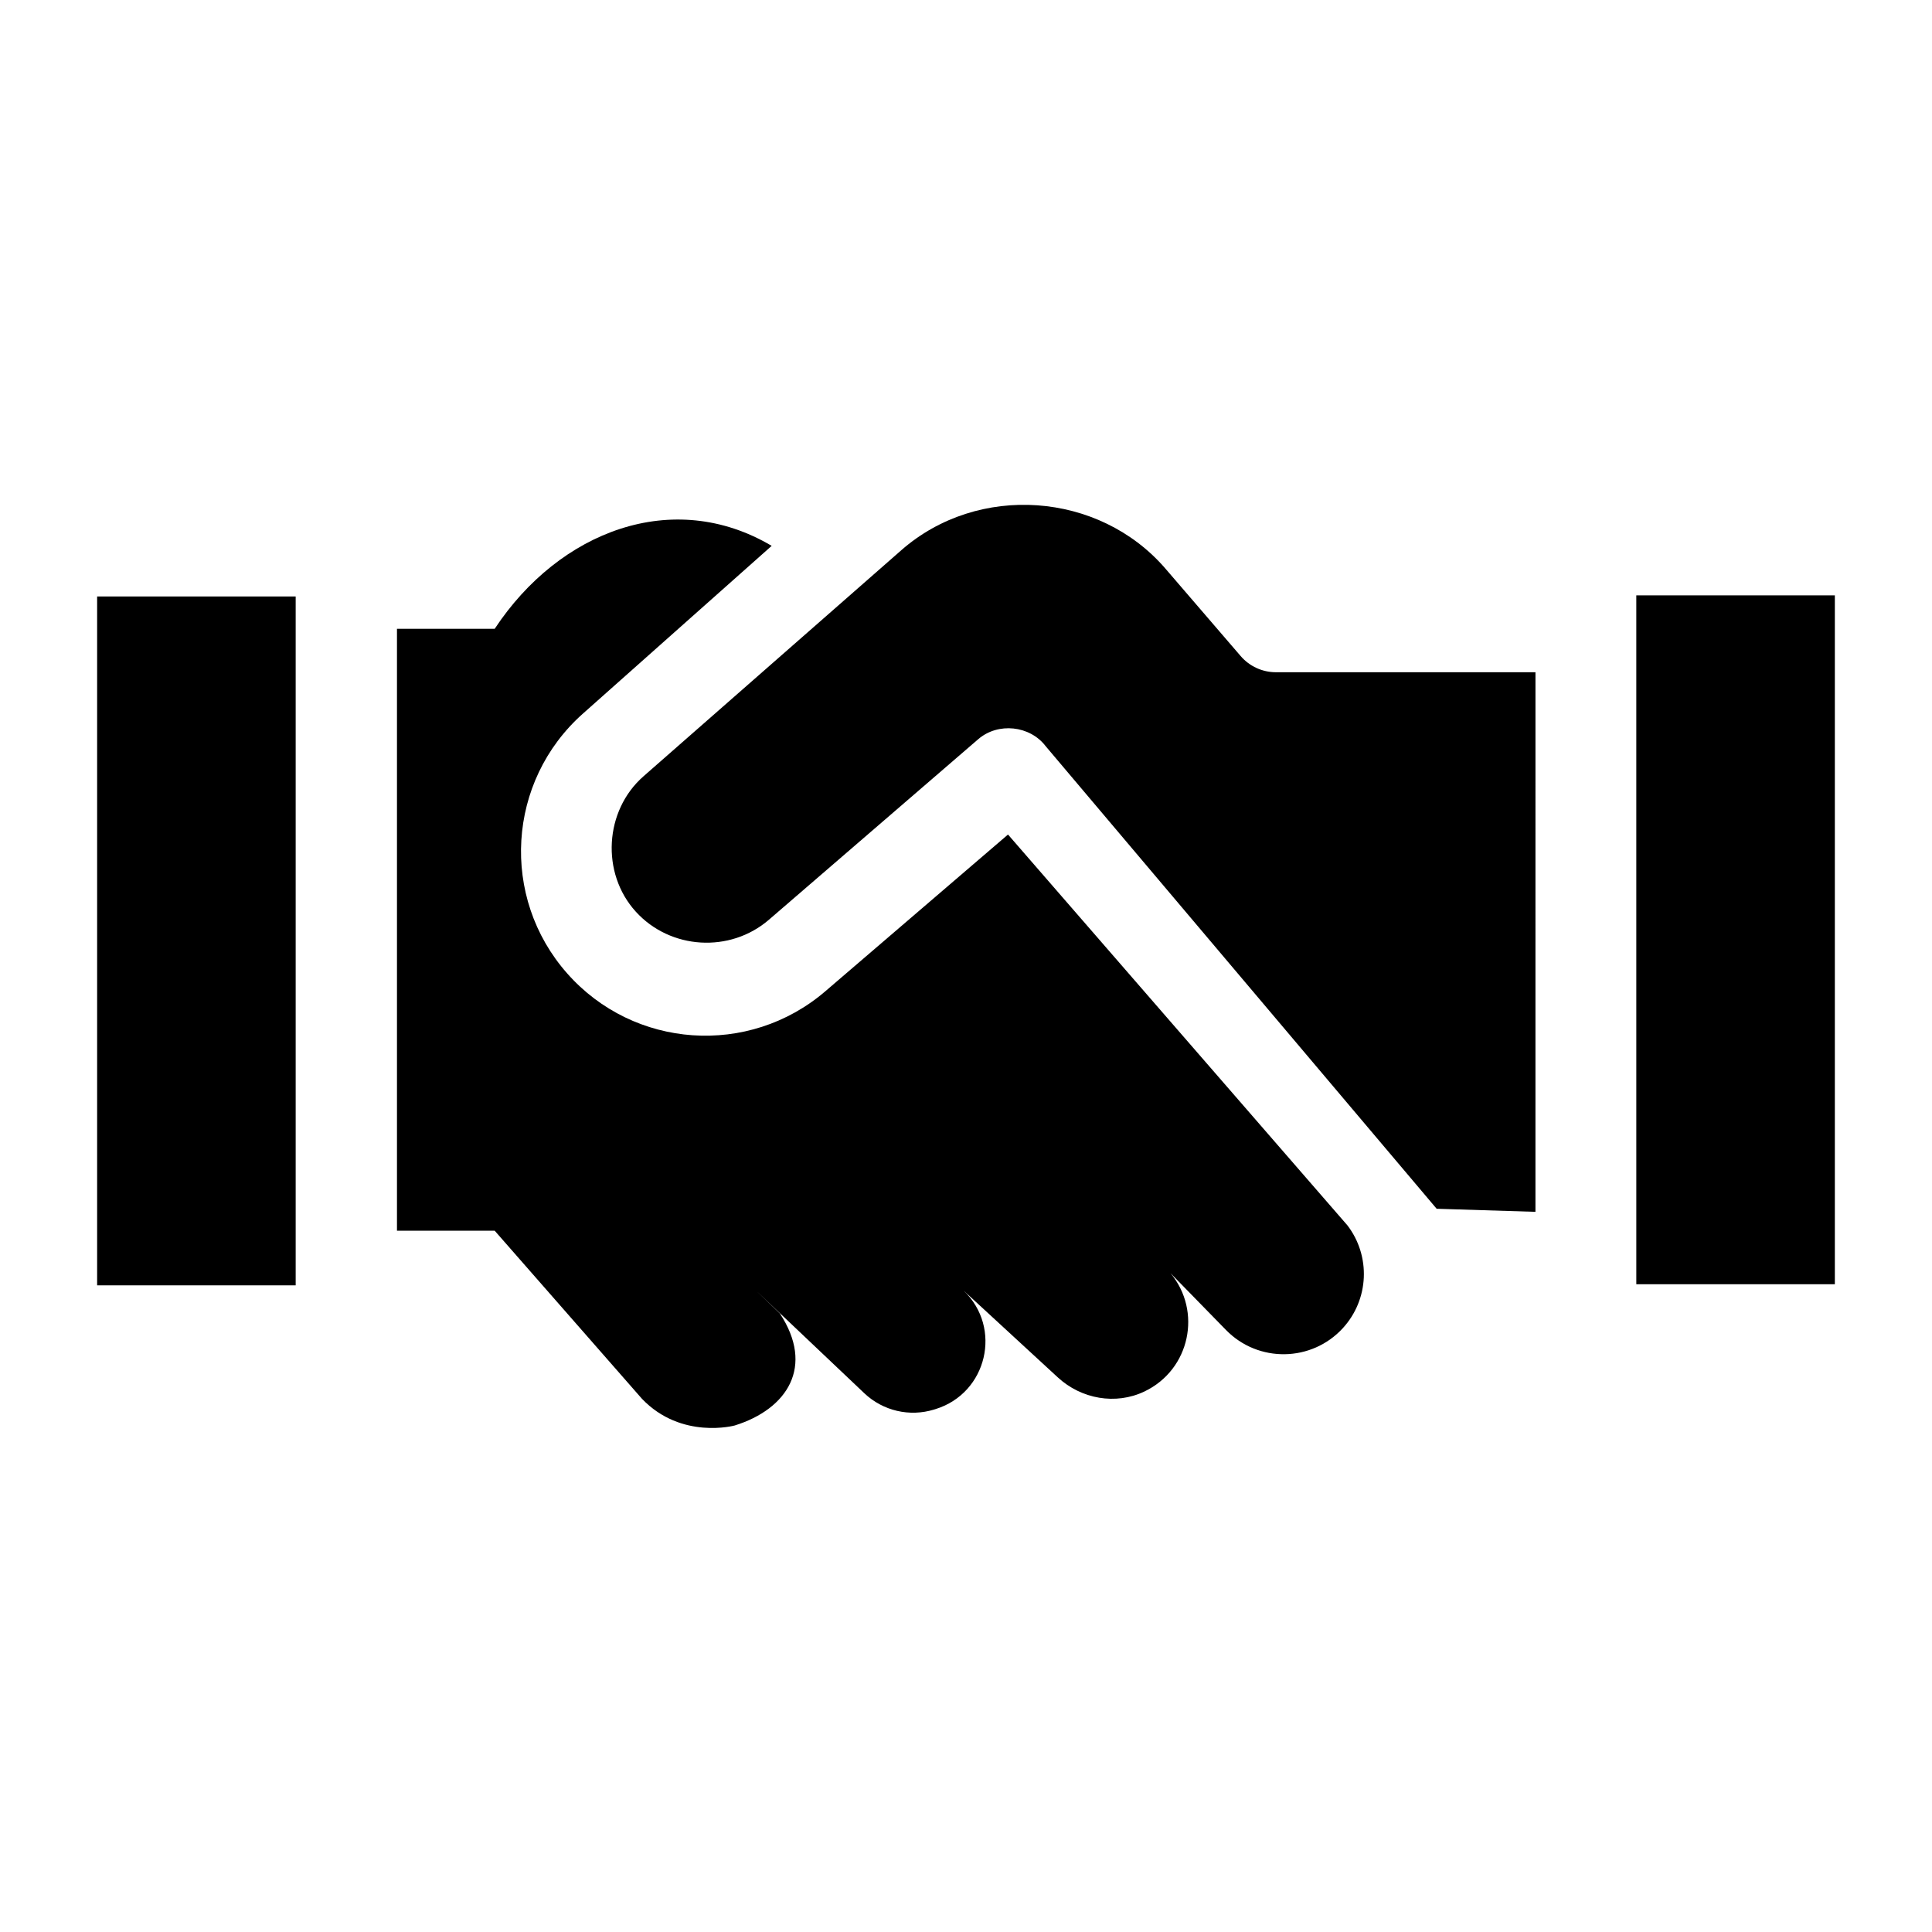 <?xml version="1.0" encoding="UTF-8"?>
<!-- Uploaded to: ICON Repo, www.svgrepo.com, Generator: ICON Repo Mixer Tools -->
<svg fill="#000000" width="800px" height="800px" version="1.1" viewBox="144 144 512 512" xmlns="http://www.w3.org/2000/svg">
 <g>
  <path d="m169.74 484.63h52.617v-182.56h-52.617z"/>
  <path d="m501.06 468.71-89.926-103.55-48.418 41.539c-20.262 17.383-50.73 15.277-68.406-4.734-17.82-20.172-15.961-50.961 4.16-68.84l50.031-44.469c-26.094-15.449-56.273-3.961-73.402 21.984h-25.898v159.51h25.898l39.051 44.57c10.465 10.902 24.566 7.047 24.566 7.047 13.996-4.367 21.191-15.676 11.953-29.684l-6.297-6.051 28.684 27.195c4.934 4.676 12.008 6.324 18.5 4.312l0.406-0.125c13.633-4.234 17.719-21.512 7.418-31.379l24.961 22.996c6.211 5.723 15.316 7.367 22.938 3.731 12.172-5.809 15.277-21.332 6.93-31.344l14.699 15.047c8.543 8.746 22.691 8.523 30.953-0.484 6.961-7.606 7.469-19.098 1.199-27.277z"/>
  <path d="m577.64 484.34h52.613v-182.56h-52.617z"/>
  <path d="m482.14 322.15c-3.594 0-7.004-1.562-9.352-4.289l-19.914-23.145c-17.613-20.469-49.707-22.715-70.012-4.91l-68.332 59.922c-10.363 9.09-11.316 25.668-2.035 35.875 9.148 10.066 24.973 11.02 35.277 2.137l55.477-47.852c5.242-4.519 13.68-3.637 17.871 1.867l103.61 122.58 26.18 0.812 0.004-143z"/>
 </g>
</svg>
